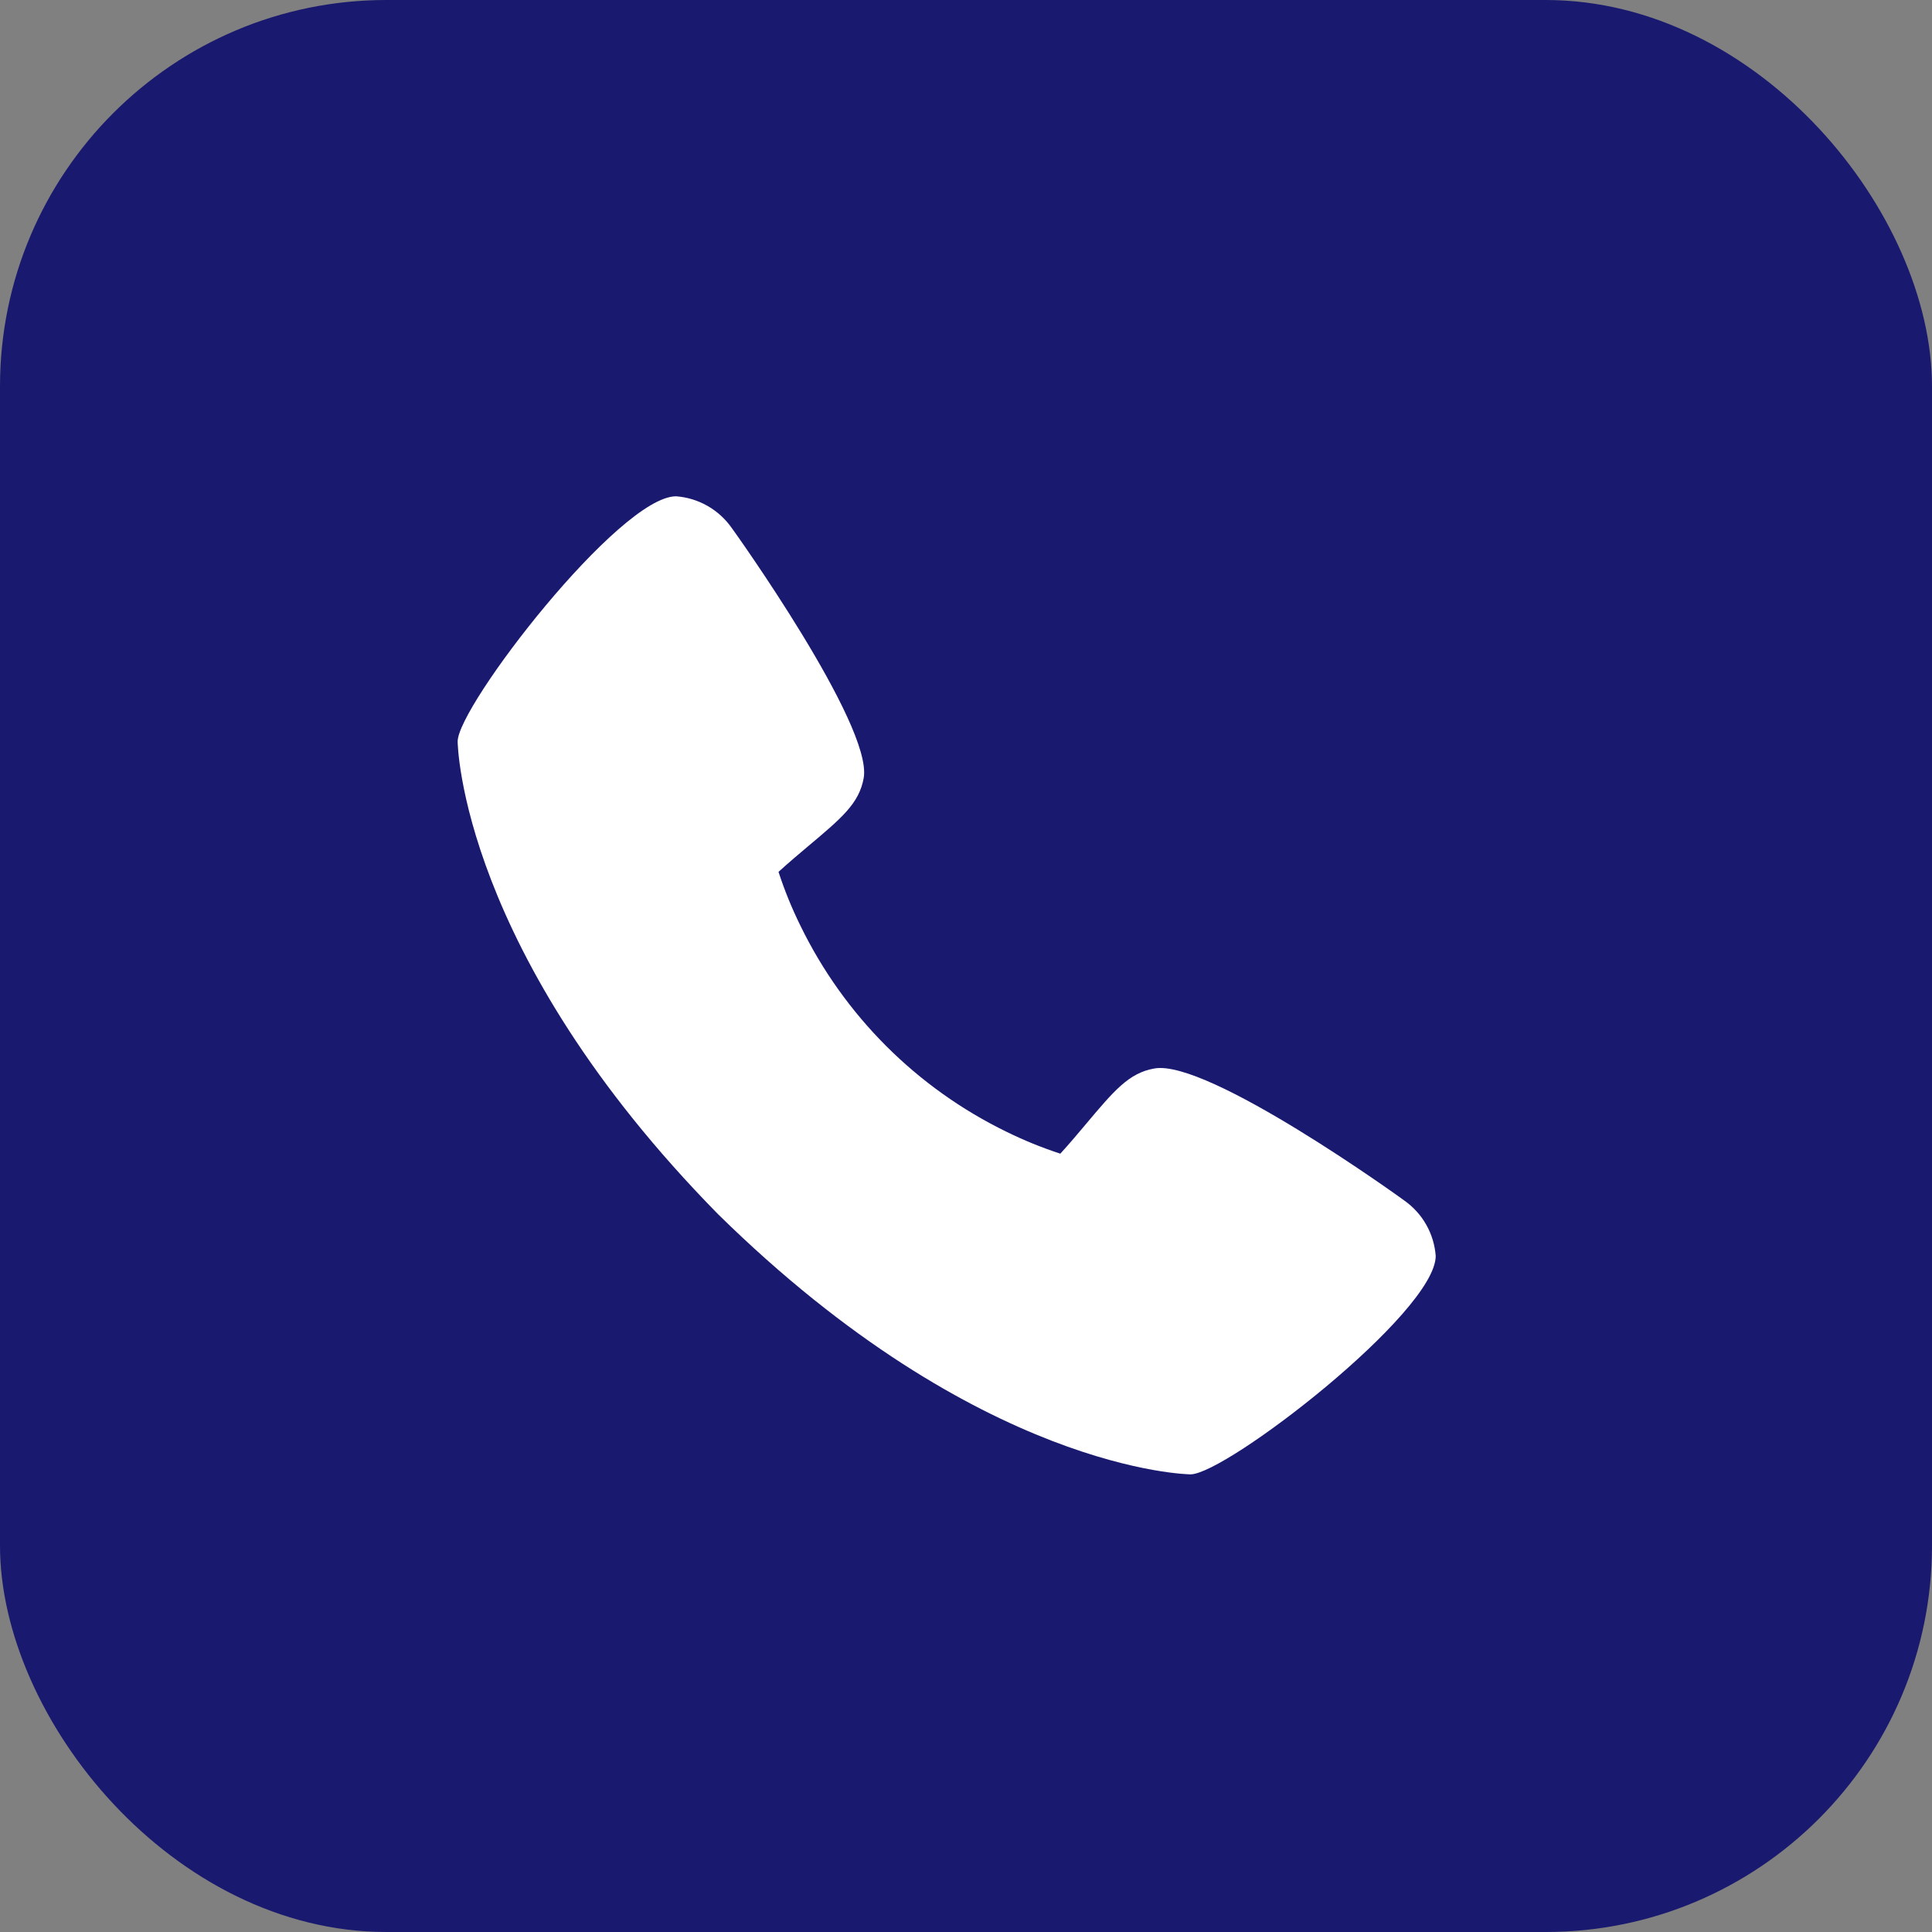 <?xml version="1.0" encoding="UTF-8"?> <svg xmlns="http://www.w3.org/2000/svg" width="50" height="50" viewBox="0 0 50 50" fill="none"><rect x="0" y="0" width="50" height="50" fill="#808080" stroke="none"/><rect width="50" height="50" rx="10" fill="#191970"></rect><g clip-path="url(#clip0_720_1903)"><path d="M36.342 31.069C36.273 31.014 31.25 27.393 29.871 27.653C29.213 27.77 28.837 28.219 28.082 29.117C27.96 29.262 27.668 29.61 27.441 29.857C26.964 29.701 26.499 29.512 26.048 29.29C23.724 28.159 21.846 26.281 20.715 23.957C20.493 23.507 20.303 23.041 20.148 22.564C20.396 22.336 20.744 22.044 20.892 21.919C21.787 21.168 22.236 20.792 22.353 20.132C22.591 18.765 18.973 13.708 18.936 13.662C18.771 13.428 18.557 13.233 18.308 13.091C18.059 12.95 17.782 12.865 17.497 12.844C16.03 12.844 11.844 18.275 11.844 19.19C11.844 19.243 11.921 24.646 18.584 31.424C25.355 38.08 30.757 38.156 30.81 38.156C31.726 38.156 37.156 33.97 37.156 32.503C37.135 32.219 37.051 31.942 36.91 31.694C36.77 31.446 36.575 31.233 36.342 31.069Z" fill="white"></path></g><defs><clipPath id="clip0_720_1903"><rect width="27" height="27" fill="white" transform="translate(11 12)"></rect></clipPath></defs></svg> 
